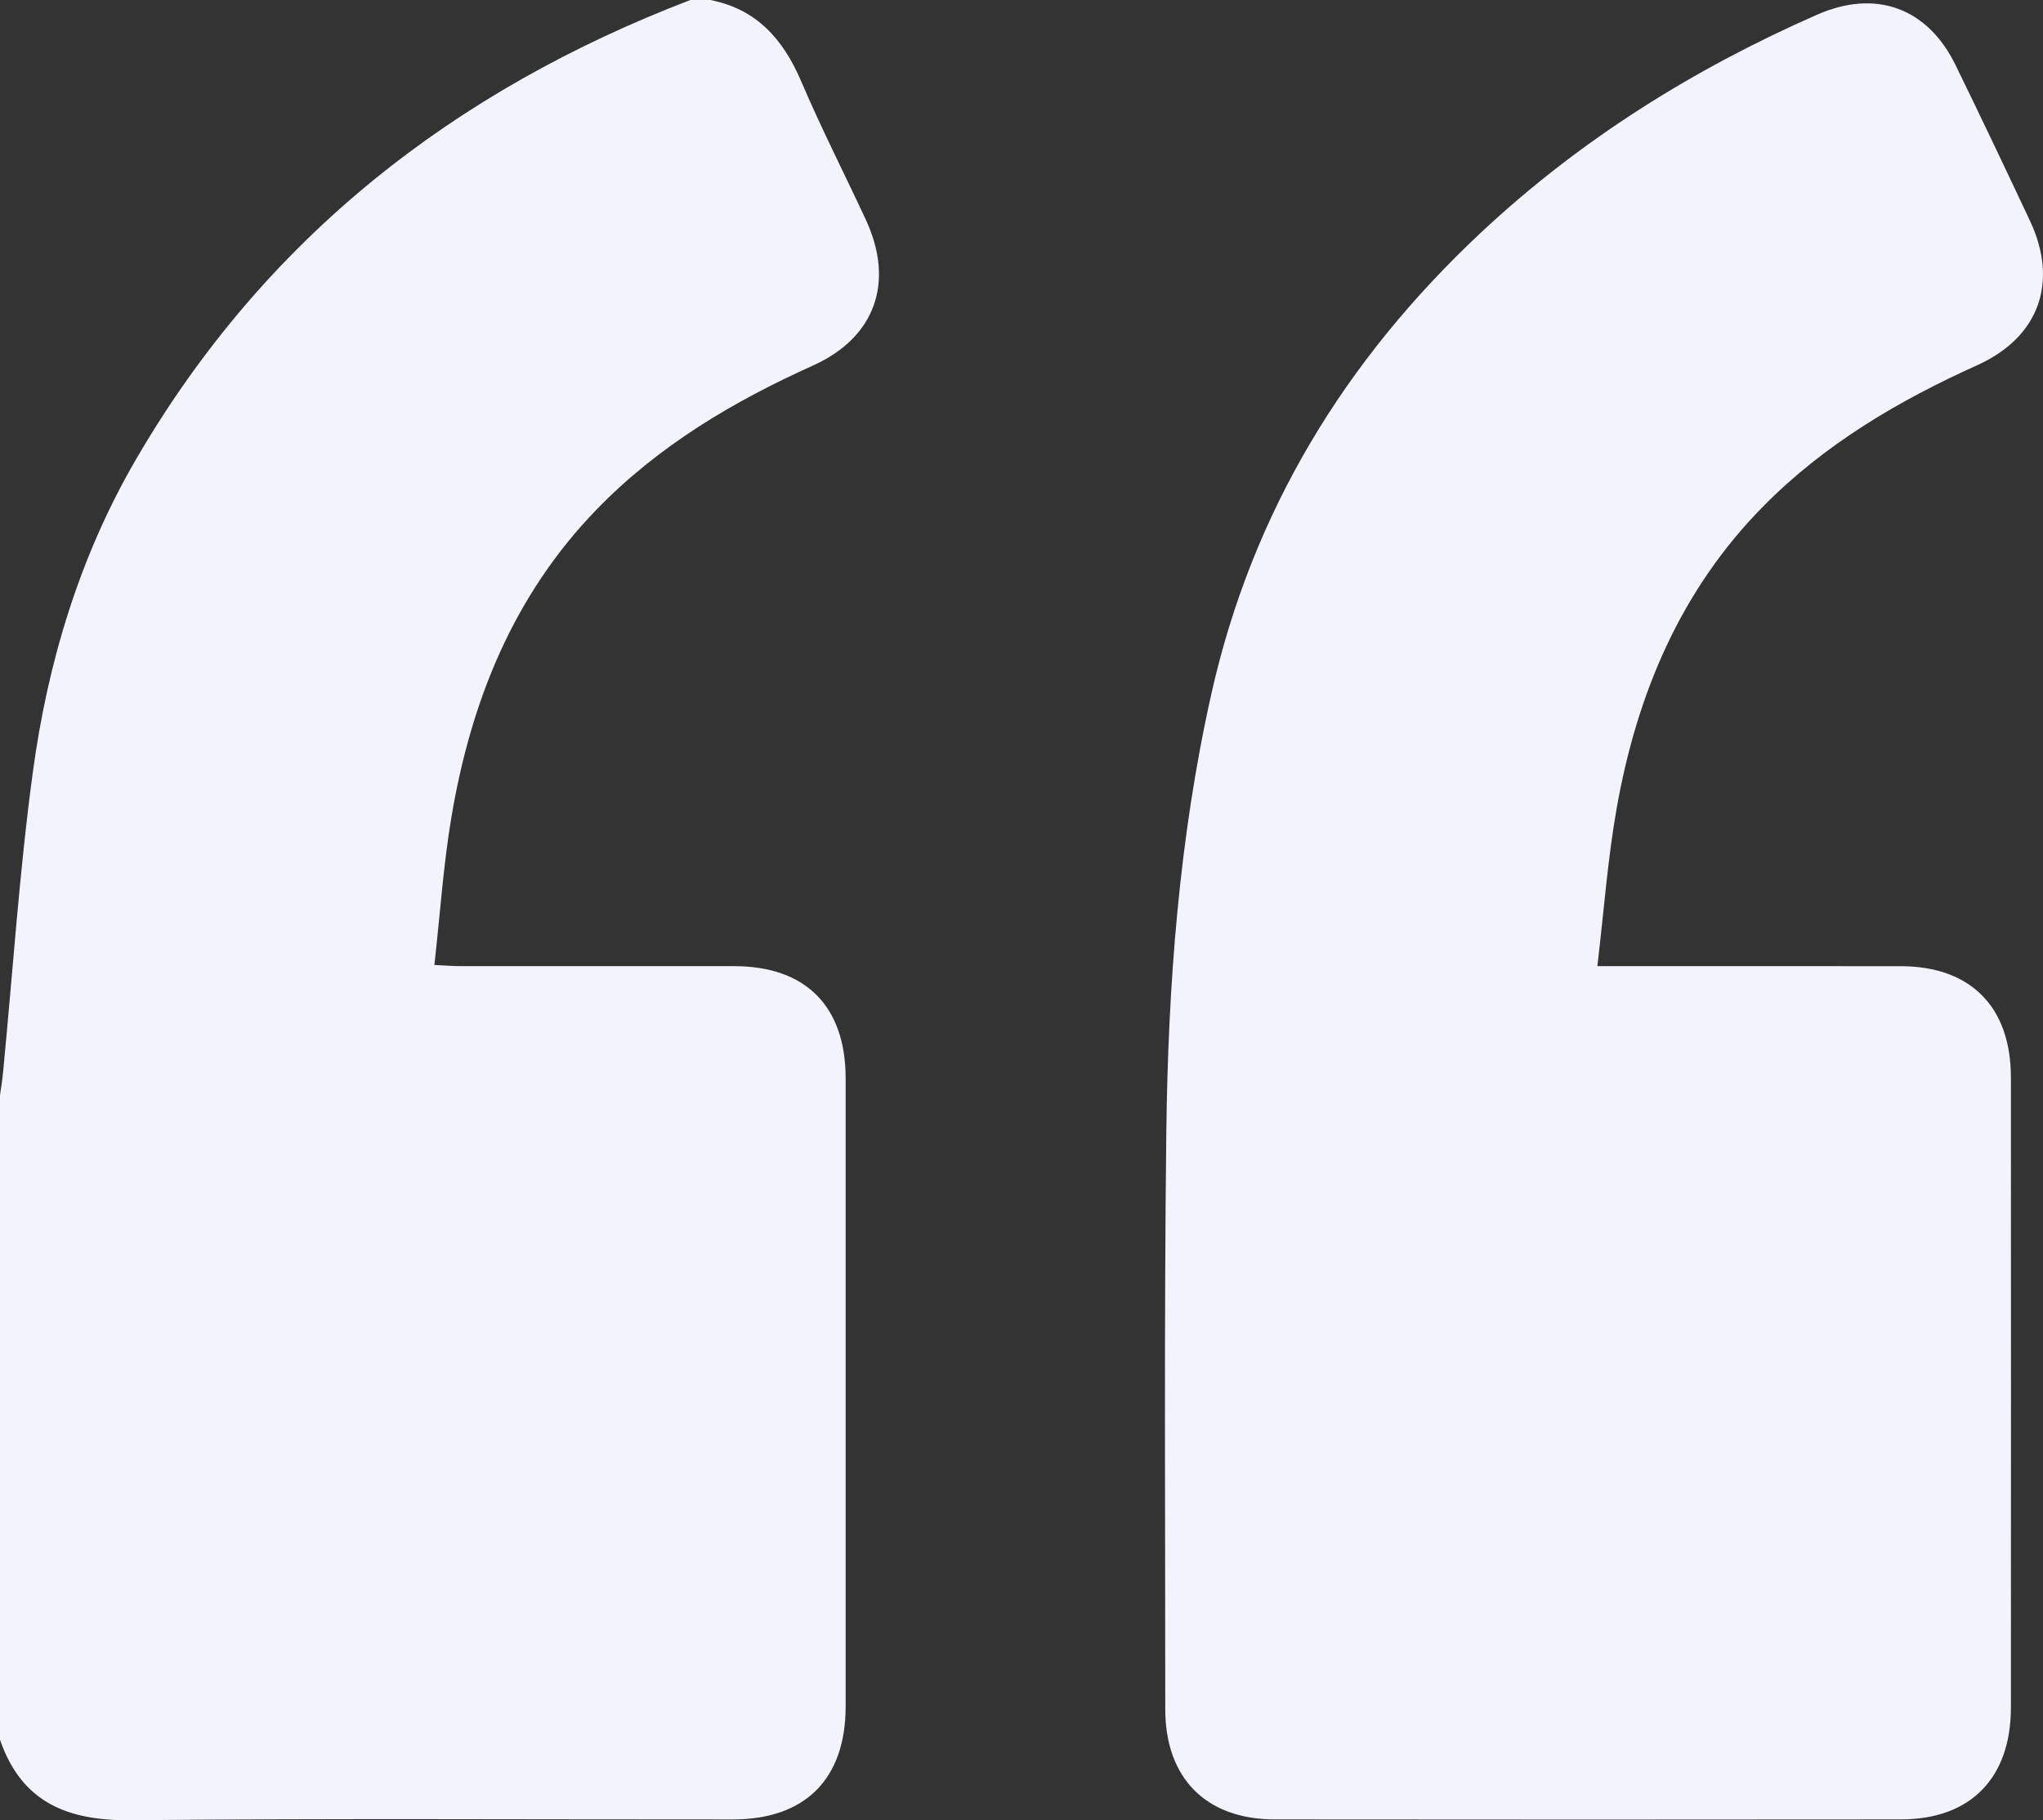 <?xml version="1.0" encoding="UTF-8"?>
<svg xmlns="http://www.w3.org/2000/svg" width="55" height="49" viewBox="0 0 55 49" fill="none">
  <rect x="0" y="0" width="55" height="49" fill="#333333" stroke="none"/>
  <path d="M19.122 0C20.365 0.243 21.084 1.053 21.569 2.189C22.106 3.447 22.729 4.667 23.306 5.908C24.09 7.592 23.568 9.081 21.89 9.838C19.733 10.81 17.723 12.001 16.059 13.718C13.825 16.023 12.68 18.867 12.154 21.989C11.936 23.282 11.849 24.597 11.694 25.977C11.992 25.991 12.178 26.007 12.365 26.008C14.835 26.009 17.305 26.006 19.775 26.009C21.694 26.012 22.765 27.092 22.766 29.03C22.768 34.665 22.768 40.301 22.766 45.936C22.765 47.89 21.68 48.978 19.729 48.979C14.324 48.982 8.919 48.948 3.514 49C1.828 49.016 0.583 48.529 0 46.833C0 41.051 0 35.27 0 29.488C0.028 29.276 0.064 29.065 0.084 28.852C0.345 26.163 0.521 23.461 0.884 20.786C1.285 17.822 2.146 14.973 3.657 12.373C7.126 6.406 12.232 2.432 18.585 0H19.122Z" fill="#F2F3FD"></path>
  <path d="M43.003 26.009C43.325 26.009 43.516 26.009 43.708 26.009C46.196 26.009 48.684 26.006 51.172 26.01C53.053 26.012 54.135 27.104 54.136 29.004C54.139 34.658 54.139 40.313 54.136 45.967C54.135 47.866 53.05 48.976 51.177 48.978C45.556 48.984 39.935 48.984 34.314 48.978C32.466 48.976 31.37 47.866 31.37 46.01C31.371 40.843 31.338 35.676 31.398 30.51C31.445 26.535 31.737 22.577 32.611 18.68C33.714 13.764 36.217 9.688 39.848 6.281C42.522 3.773 45.581 1.862 48.921 0.394C50.492 -0.296 51.89 0.205 52.646 1.752C53.325 3.143 53.99 4.542 54.649 5.943C55.425 7.596 54.897 9.078 53.231 9.83C51.108 10.788 49.123 11.954 47.471 13.628C45.243 15.885 44.067 18.68 43.522 21.763C43.279 23.139 43.178 24.541 43.003 26.009Z" fill="#F2F3FD"></path>
</svg>
